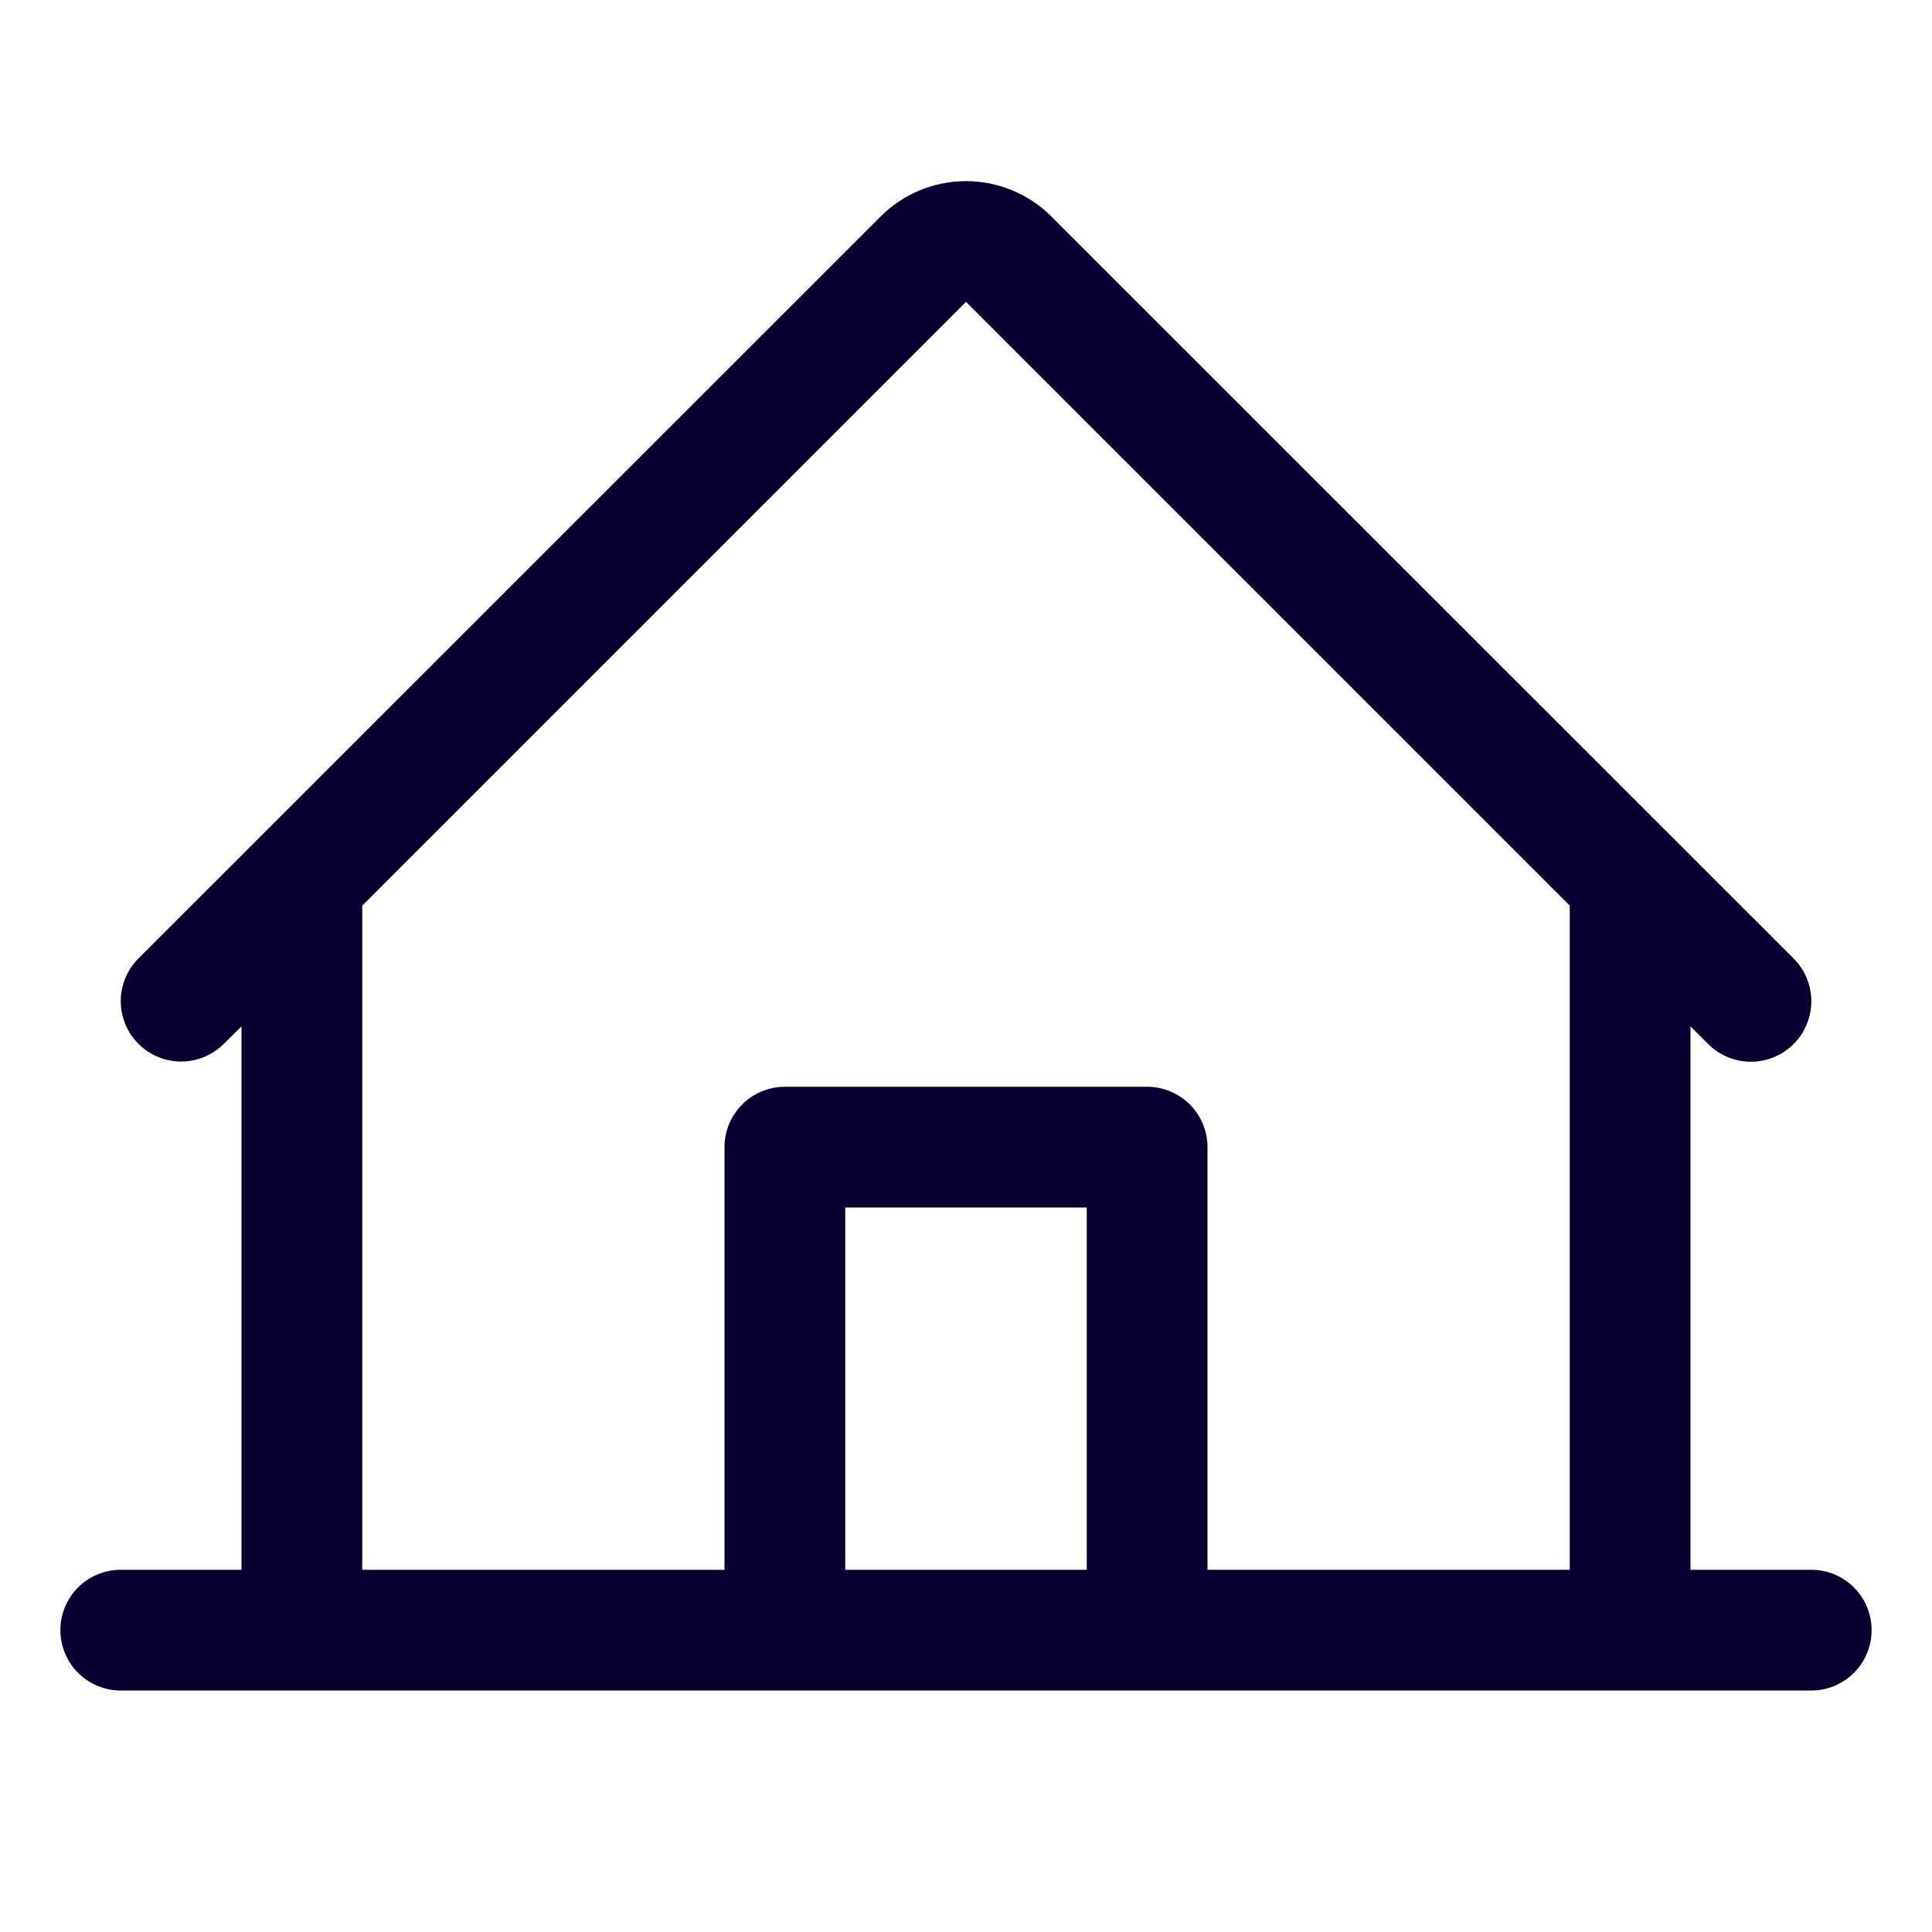 <svg width="48" height="48" viewBox="0 0 48 48" fill="none" xmlns="http://www.w3.org/2000/svg">
	<path d="M45 39.001H42V25.5L42.439 25.939C42.721 26.221 43.103 26.379 43.501 26.378C43.9 26.378 44.282 26.219 44.563 25.937C44.845 25.655 45.002 25.273 45.002 24.875C45.002 24.476 44.843 24.094 44.561 23.813L26.121 5.378C25.558 4.816 24.795 4.5 24 4.5C23.205 4.5 22.442 4.816 21.879 5.378L3.439 23.813C3.158 24.094 3 24.476 3 24.874C3 25.272 3.158 25.653 3.44 25.934C3.721 26.216 4.103 26.374 4.501 26.373C4.899 26.373 5.28 26.215 5.561 25.934L6 25.5V39.001H3C2.602 39.001 2.221 39.158 1.939 39.44C1.658 39.721 1.5 40.103 1.5 40.501C1.5 40.898 1.658 41.28 1.939 41.561C2.221 41.842 2.602 42.001 3 42.001H45C45.398 42.001 45.779 41.842 46.061 41.561C46.342 41.28 46.5 40.898 46.5 40.501C46.5 40.103 46.342 39.721 46.061 39.44C45.779 39.158 45.398 39.001 45 39.001ZM9 22.5L24 7.5L39 22.5V39.001H30V28.5C30 28.103 29.842 27.721 29.561 27.44C29.279 27.159 28.898 27 28.5 27H19.5C19.102 27 18.721 27.159 18.439 27.44C18.158 27.721 18 28.103 18 28.5V39.001H9V22.5ZM27 39.001H21V30H27V39.001Z" fill="#080031"/>
</svg>
